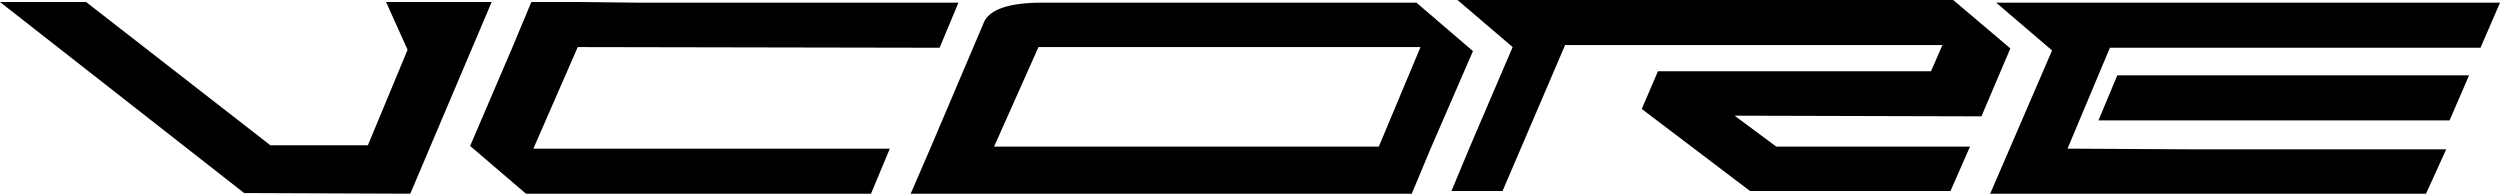 <svg data-name="グループ 39" xmlns="http://www.w3.org/2000/svg" width="603.431" height="46.755"><path data-name="パス 239" d="m506.512 29.059 4.546-10.877h84.906l-4.708 10.877Z"/><path data-name="パス 240" d="m128.251.487-4.545 10.877-10.228 23.865 13.475 11.526h83.282l4.543-10.877h-86.04l10.715-24.514 87.341.162L231.339.649h-76.788L139.94.487Z"/><path data-name="パス 241" d="M332.804 35.391h-92.86l10.715-24.027h92.211Zm22.728-23.053L341.895.649h-90.587c-7.63 0-12.5 1.623-13.8 4.708l-12.987 30.521-4.708 10.877h120.946l4.546-10.877Z"/><path data-name="パス 242" d="m365.11 11.364-10.227 23.865-4.546 10.877h12.338l15.1-35.229h91.075l-2.76 6.331h-65.914l-3.9 9.091 26.137 19.806h48.378l4.708-10.715h-46.75l-10.065-7.468 59.58.162 6.981-16.4L471.445 0H351.798Z"/><path data-name="パス 243" d="m495.31 12.175-10.228 23.7-4.708 10.88h105.2l4.87-10.715h-62.179l-29.222-.162 10.231-24.352h89.451L603.43.649h-121.6Z"/><path data-name="パス 244" d="m58.931 46.593 40.1.162L118.673.487H93.185l5.195 11.526-9.58 23.053H65.262L20.78.487H0Z"/></svg>